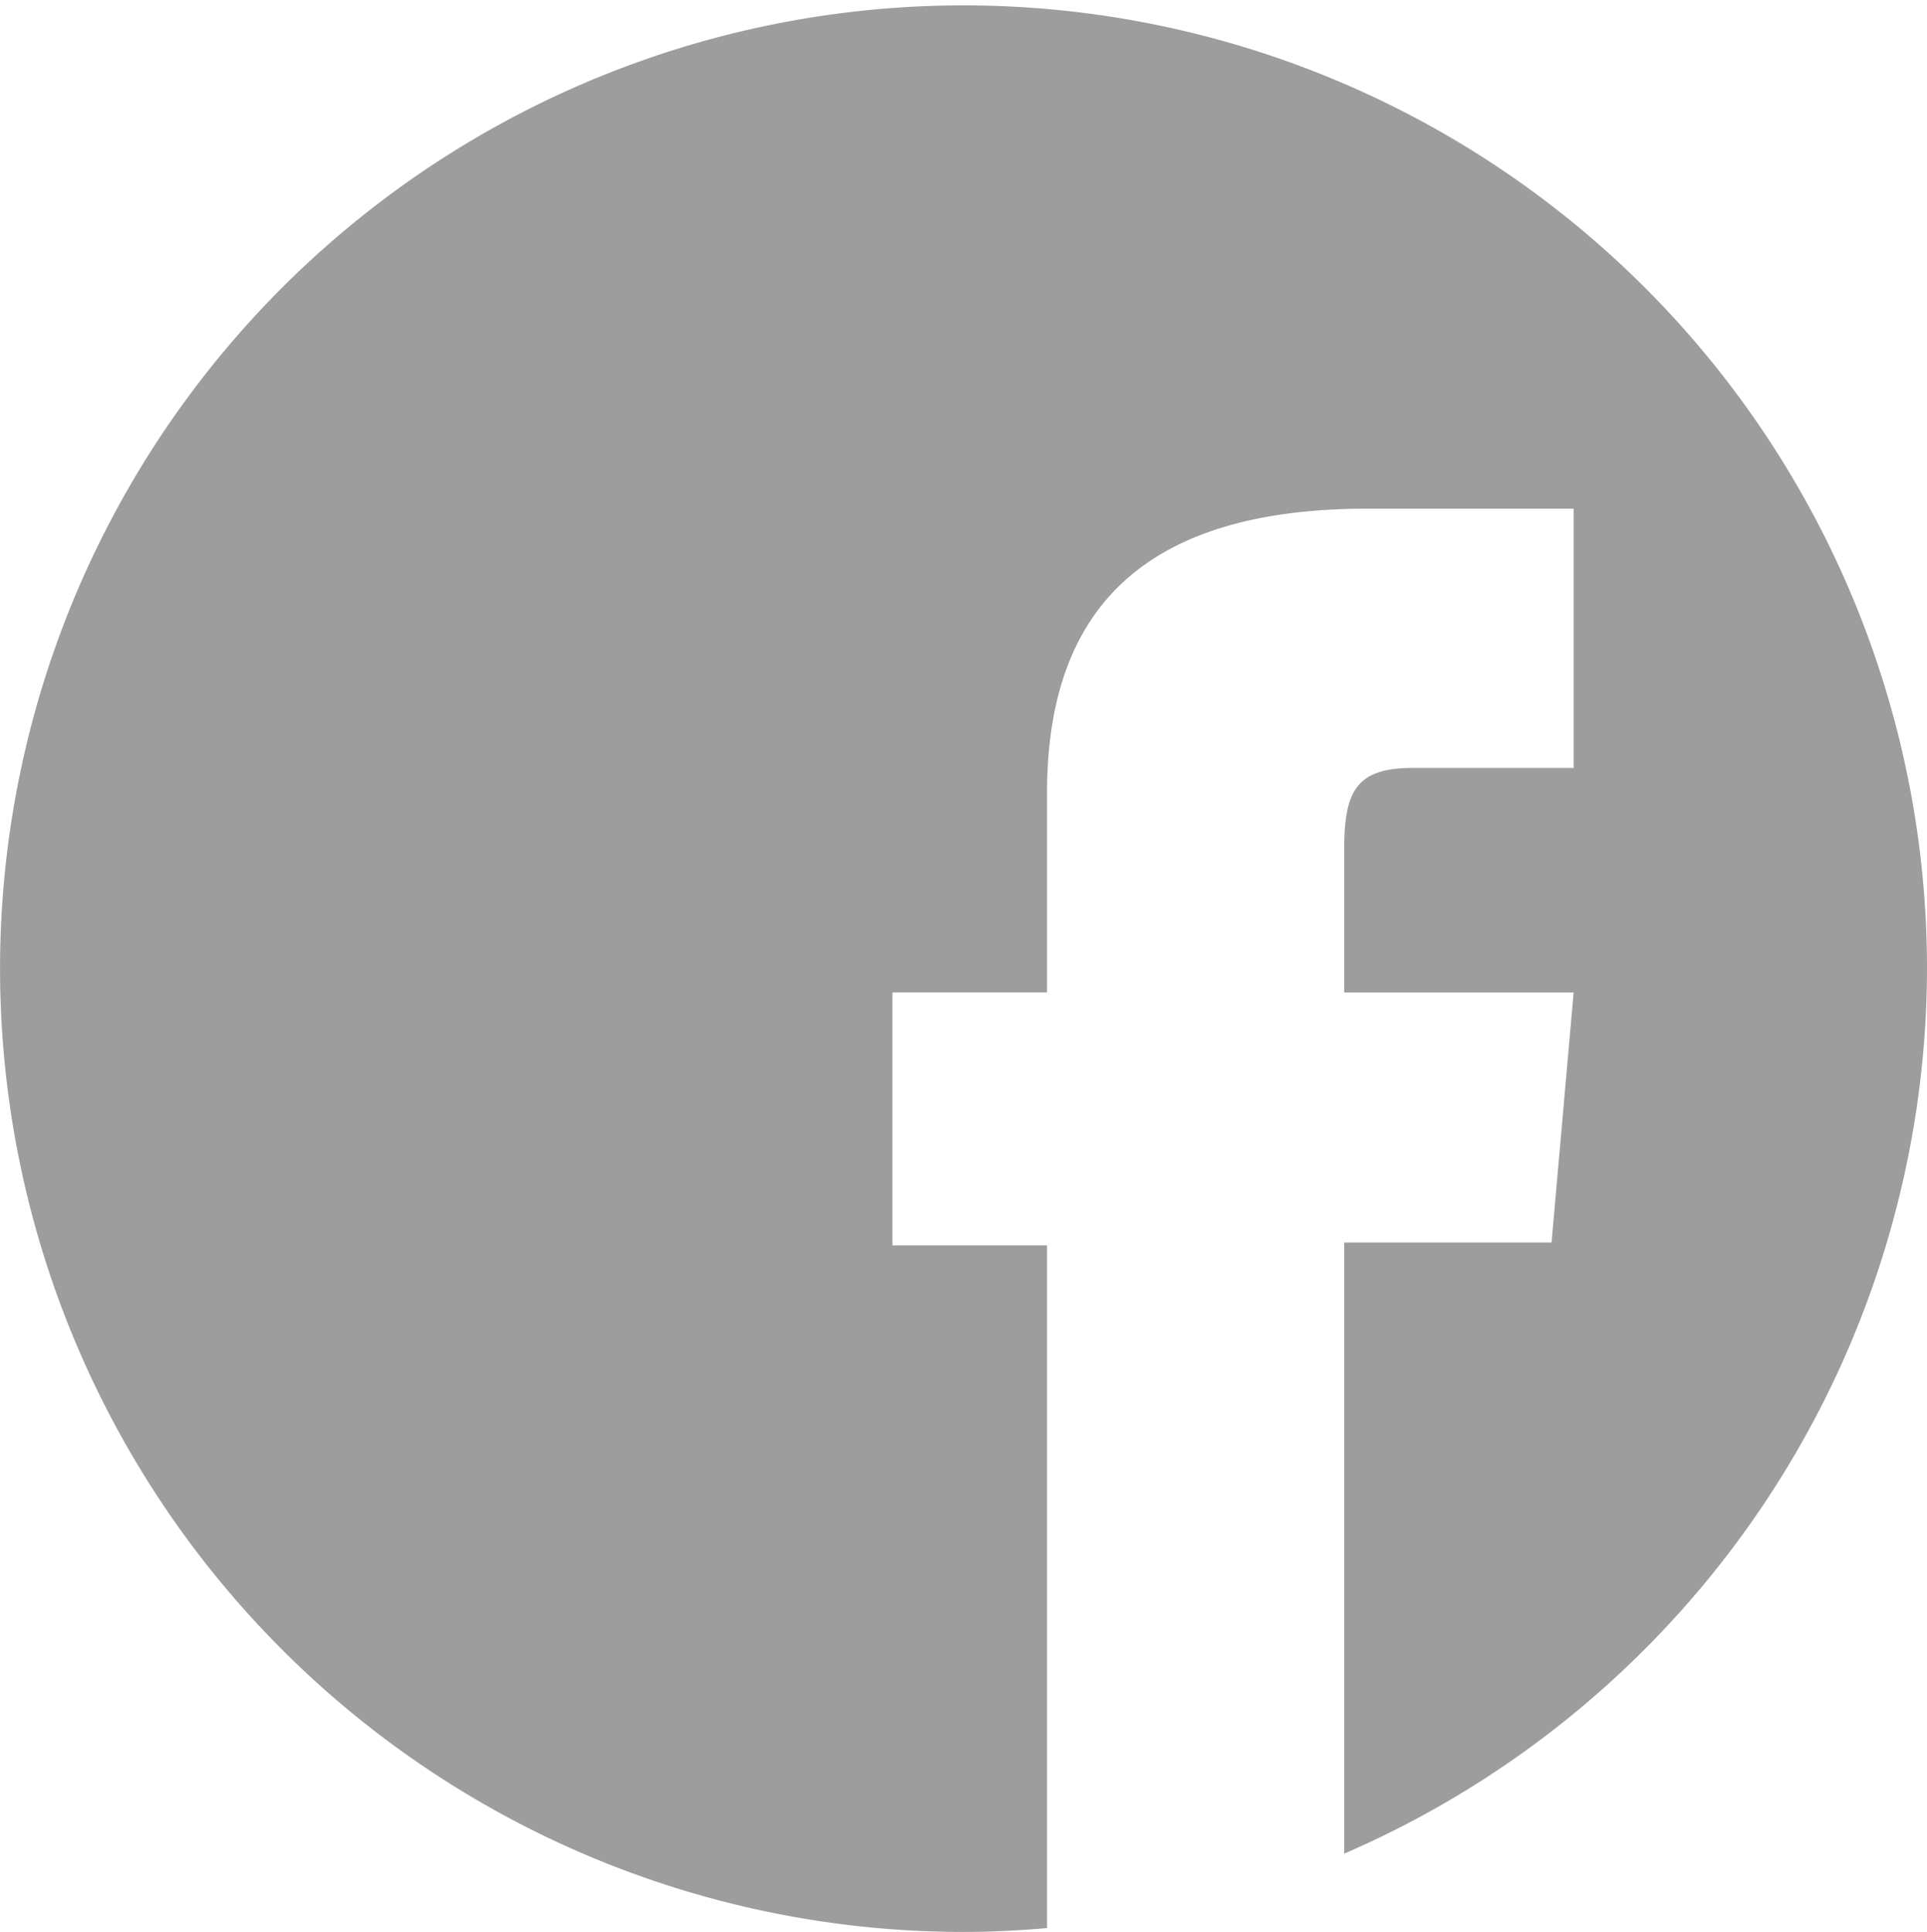 <svg id="Component_229_21" data-name="Component 229 – 21" xmlns="http://www.w3.org/2000/svg" width="35.441" height="35.539" viewBox="0 0 35.441 35.539">
  <path id="Path_5044" data-name="Path 5044" d="M198.741,105.137a17.72,17.72,0,1,0-17.72,17.77c.518,0,1.029-.027,1.536-.071V110.278h-2.844v-4.654h2.844V101.96c0-3.438,1.834-5.235,5.9-5.235h3.785v4.77h-2.958c-1.045,0-1.262.428-1.262,1.512v2.618h4.22l-.406,4.6h-3.814v11.242A17.774,17.774,0,0,0,198.741,105.137Z" transform="translate(-163.3 -87.368)" fill="#9d9d9d"/>
</svg>
